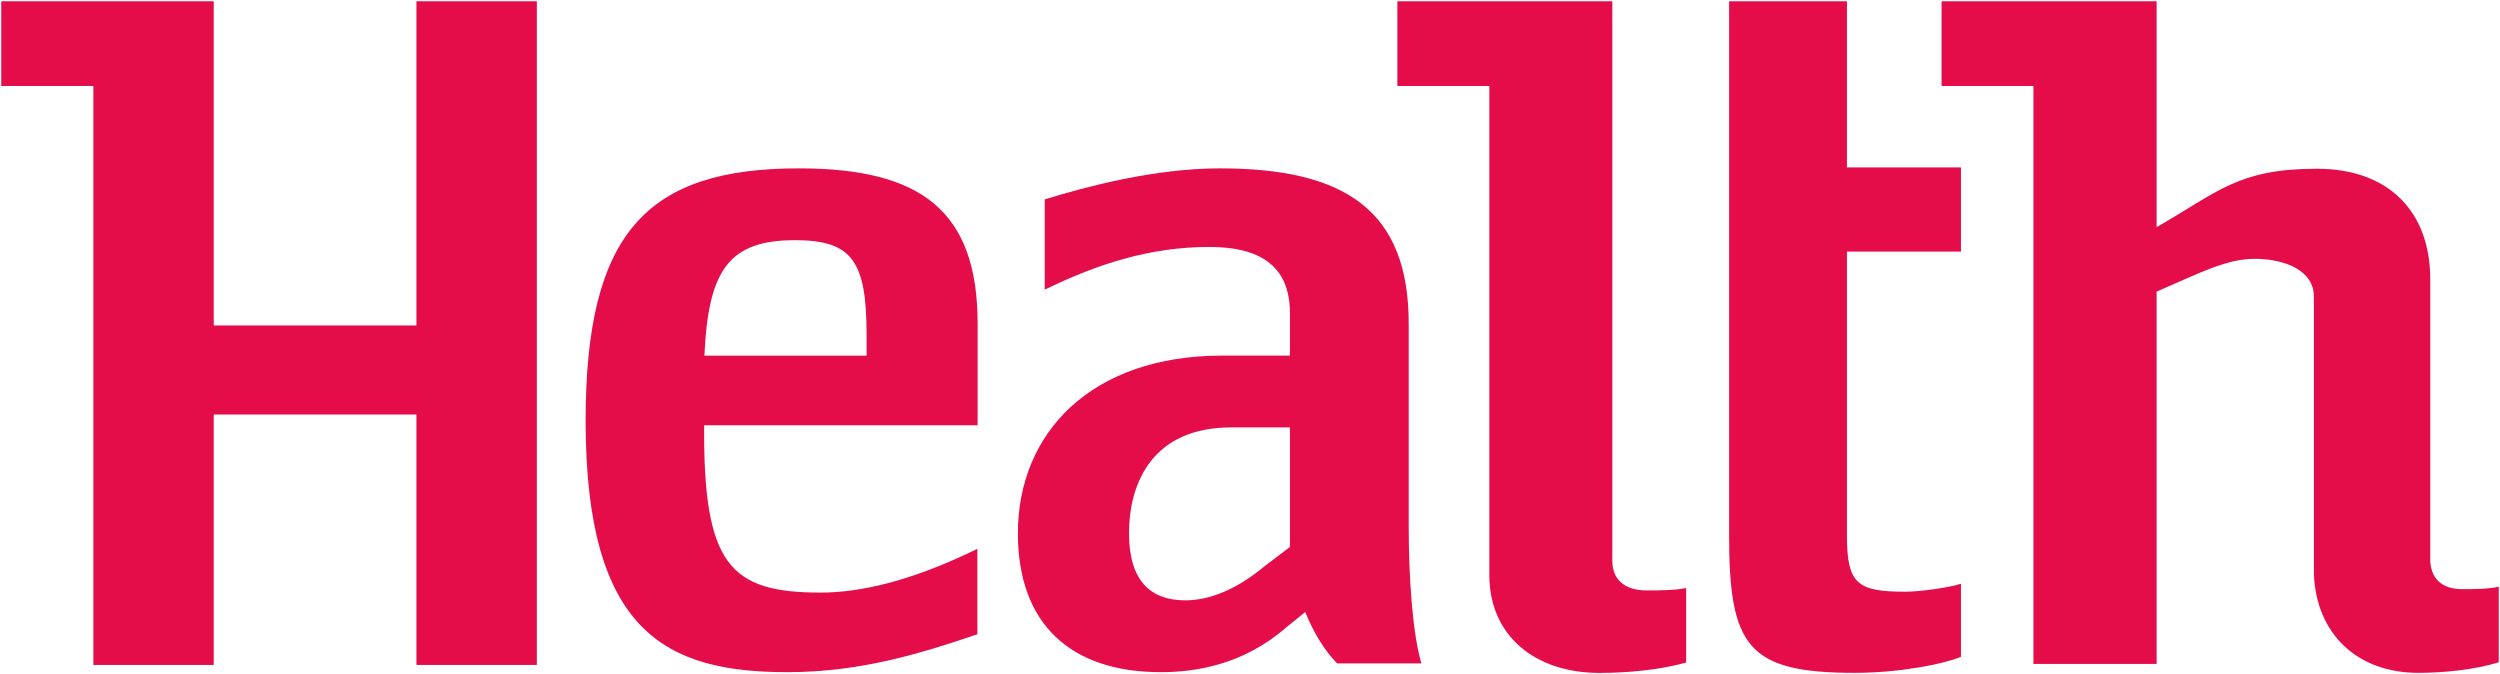 <?xml version="1.0" encoding="UTF-8" standalone="no"?>
<!-- Created with Inkscape (http://www.inkscape.org/) -->

<svg
   xmlns:dc="http://purl.org/dc/elements/1.1/"
   xmlns:cc="http://creativecommons.org/ns#"
   xmlns:rdf="http://www.w3.org/1999/02/22-rdf-syntax-ns#"
   xmlns:svg="http://www.w3.org/2000/svg"
   xmlns="http://www.w3.org/2000/svg"
   xmlns:sodipodi="http://sodipodi.sourceforge.net/DTD/sodipodi-0.dtd"
   xmlns:inkscape="http://www.inkscape.org/namespaces/inkscape"
   width="1000"
   height="269.67"
   id="svg9815"
   version="1.1"
   inkscape:version="0.48.5 r10040"
   sodipodi:docname="New document 25">
  <defs
     id="defs9817" />
  <sodipodi:namedview
     id="base"
     pagecolor="#ffffff"
     bordercolor="#666666"
     borderopacity="1.0"
     inkscape:pageopacity="0.0"
     inkscape:pageshadow="2"
     inkscape:zoom="1.1457031"
     inkscape:cx="530.23355"
     inkscape:cy="129.39369"
     inkscape:document-units="px"
     inkscape:current-layer="layer1"
     showgrid="false"
     fit-margin-left="0.5"
     fit-margin-bottom="0.5"
     fit-margin-top="0.5"
     fit-margin-right="0.5"
     inkscape:window-width="1153"
     inkscape:window-height="1035"
     inkscape:window-x="759"
     inkscape:window-y="-18"
     inkscape:window-maximized="0" />
  <g
     inkscape:label="Layer 1"
     inkscape:groupmode="layer"
     id="layer1"
     transform="translate(327.18,-415.652)">
    <path
       d="m -45.522,585.755 c -0.394,55.853 10.323,66.933 46.59,66.933 15.333,0 35.767,-4.284 62.71,-17.513 l 0,34.178 c -21.842,7.402 -46.363,15.167 -75.985,15.167 -48.527,0 -80.722,-15.923 -80.722,-100.566 0,-75.334 24.521,-100.96 85.309,-100.96 48.542,0 71.489,16.695 71.489,62.12 l 0,40.641 -109.391,0 z m 64.98,-35.979 c 0,-29.516 -5.616,-38.053 -28.608,-38.053 -26.564,0 -34.738,12.033 -36.267,46.196 l 64.874,0 0,-8.143 z"
       style="fill:#e40d49;fill-opacity:1;fill-rule:nonzero;stroke:none"
       id="path9712"
       inkscape:connector-curvature="0" />
    <path
       d="m 207.694,681.023 c -4.601,-4.647 -9.188,-11.64 -12.775,-20.57 l -7.659,6.206 c -17.377,15.152 -36.781,17.861 -50.071,17.861 -36.267,0 -57.215,-19.42 -57.215,-55.52 0,-40.005 29.122,-71.111 81.736,-71.111 l 27.079,0 0,-17.044 c 0,-19.42 -12.775,-26.413 -32.18,-26.413 -23.507,0 -44.44,6.615 -65.904,17.089 l 0,-36.115 c 16.347,-5.04 43.941,-12.412 69.991,-12.412 50.056,0 75.606,16.695 75.606,62.12 l 0,81.555 c 0,19.405 1.529,42.715 5.101,54.355 l -33.709,0 z m -18.905,-94.406 -23.507,0 c -31.151,0 -40.853,21.796 -40.853,42.382 0,19.026 8.673,26.791 22.462,26.791 9.718,0 20.434,-4.268 31.68,-13.592 l 10.217,-7.765 0,-47.816 z"
       style="fill:#e40d49;fill-opacity:1;fill-rule:nonzero;stroke:none"
       id="path9714"
       inkscape:connector-curvature="0" />
    <path
       d="m 364.461,416.152 47.135,0 0,66.464 45.606,0 0,33.678 -45.606,0 0,113.598 c 0,19.238 4.056,22.447 23.325,22.447 5.57,0 17.725,-1.604 22.281,-3.209 l 0,29.243 c -6.584,2.815 -24.324,6.418 -42.563,6.418 -42.578,0 -50.177,-10.429 -50.177,-54.9 l 0,-213.741 z"
       style="fill:#e40d49;fill-opacity:1;fill-rule:nonzero;stroke:none"
       id="path9716"
       inkscape:connector-curvature="0" />
    <path
       d="m -326.68,416.152 0,33.89 36.857,0 0,231.586 48.134,0 0,-100.172 81.085,0 0,100.172 48.164,0 0,-265.477 -48.164,0 0,129.688 -81.085,0 0,-129.688 -84.991,0 z"
       style="fill:#e40d49;fill-opacity:1;fill-rule:nonzero;stroke:none"
       id="path9718"
       inkscape:connector-curvature="0" />
    <path
       d="m 347.281,650.871 c -4.723,0.954 -11.019,0.954 -15.742,0.954 -9.052,0 -13.789,-4.495 -13.789,-11.852 l 0,-223.821 -85.99,0 0,33.89 36.797,0 0,195.698 c 0,24.037 18.103,39.082 44.077,39.082 11.428,0 24.415,-1.271 34.647,-4.162 l 0,-29.788 z"
       style="fill:#e40d49;fill-opacity:1;fill-rule:nonzero;stroke:none"
       id="path9720"
       inkscape:connector-curvature="0" />
    <path
       d="m 449.452,416.152 0,33.89 36.736,0 0,231.178 49.284,0 0,-148.927 c 17.074,-7.371 27.851,-13.108 39.188,-13.108 11.912,0 23.719,4.511 23.719,15.152 l 0,110.798 c 0.908,24.37 17.619,39.657 41.746,39.657 10.611,0 22.689,-1.302 32.195,-4.223 l 0,-30.227 c -4.389,0.969 -10.247,0.969 -14.637,0.969 -8.401,0 -12.76,-4.556 -12.76,-12.033 l 0,-111.903 c 0,-27.427 -16.983,-44.228 -45.333,-44.228 -31.756,0 -39.672,9.43 -64.118,23.34 l 0,-90.334 -86.02,0 z"
       style="fill:#e40d49;fill-opacity:1;fill-rule:nonzero;stroke:none"
       id="path9722"
       inkscape:connector-curvature="0" />
  </g>
</svg>
